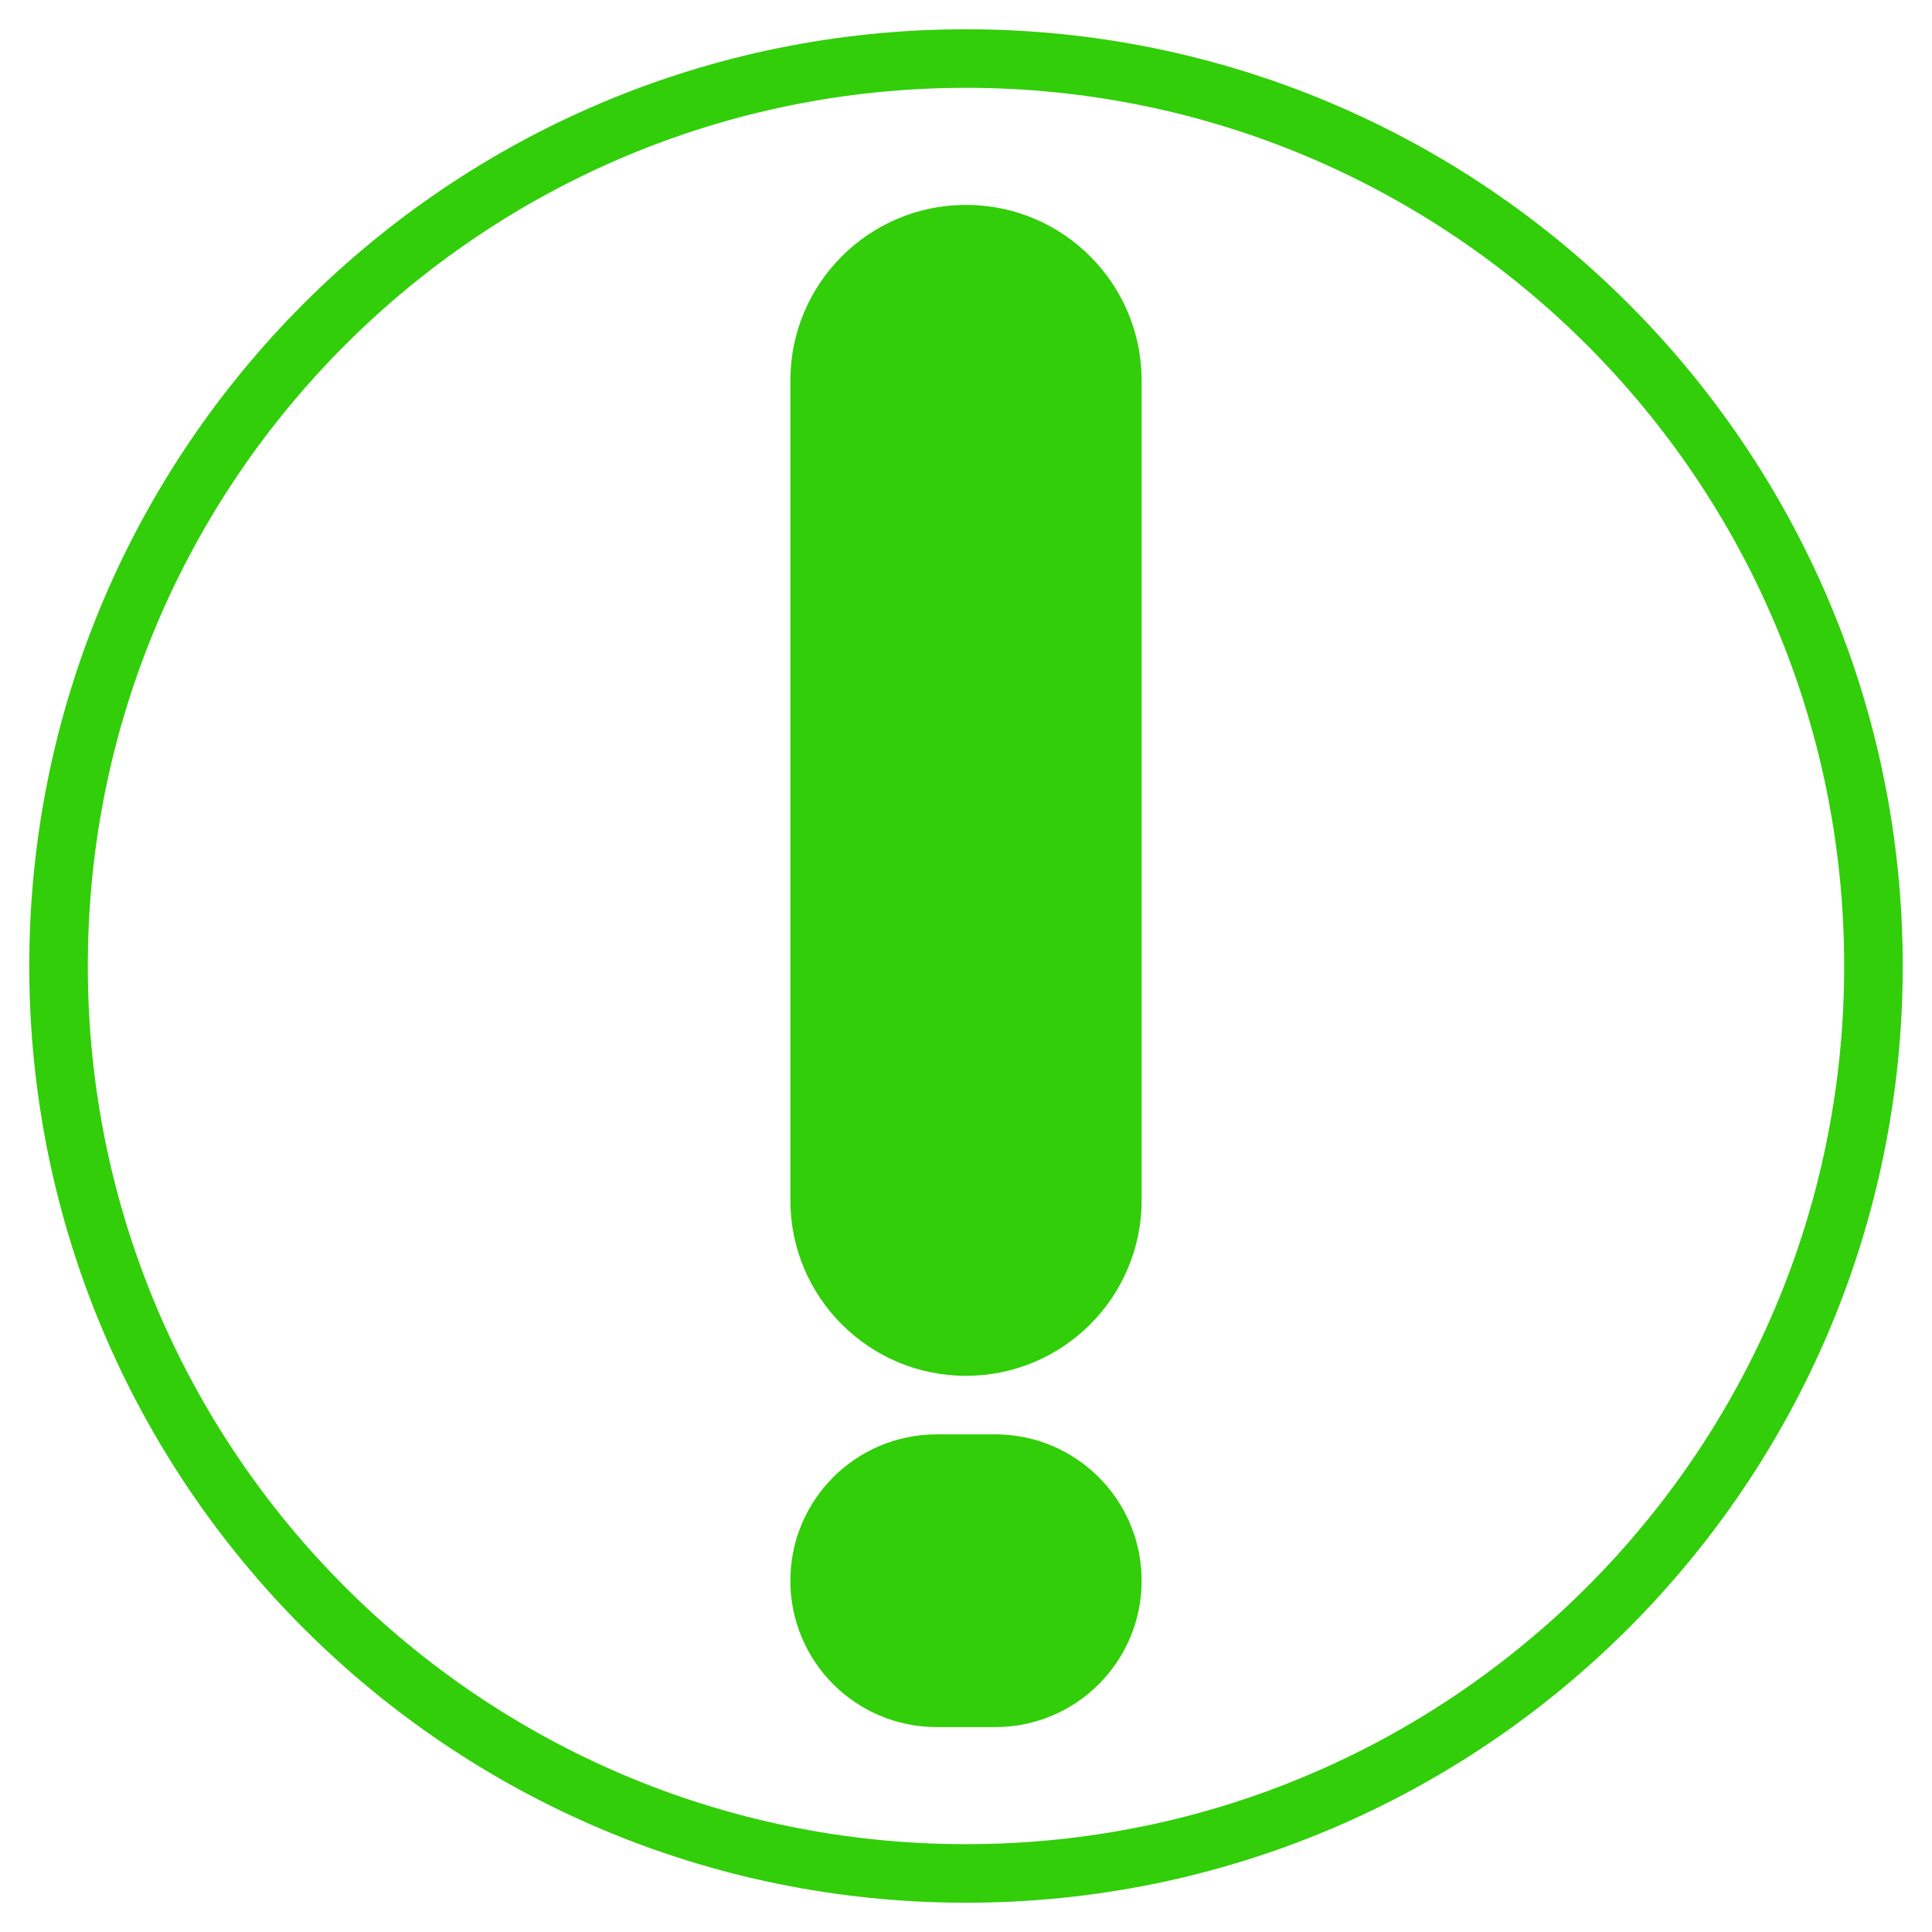 <svg width="33" height="33" viewBox="0 0 33 33" fill="none" xmlns="http://www.w3.org/2000/svg">
<path d="M16.5 32C25.06 32 32 25.06 32 16.5C32 7.94 25.06 1 16.5 1C7.94 1 1 7.94 1 16.5C1 25.06 7.94 32 16.5 32Z" stroke="#31CE09"/>
<path d="M19.5 6.5C19.5 4.843 18.157 3.5 16.5 3.5C14.843 3.5 13.5 4.843 13.5 6.5V20.5C13.5 22.157 14.843 23.5 16.5 23.5C18.157 23.5 19.5 22.157 19.5 20.5V6.5Z" fill="#31CE09"/>
<path d="M17 24.5H16C14.619 24.5 13.5 25.619 13.5 27C13.5 28.381 14.619 29.5 16 29.5H17C18.381 29.5 19.5 28.381 19.5 27C19.5 25.619 18.381 24.5 17 24.5Z" fill="#31CE09"/>
</svg>

